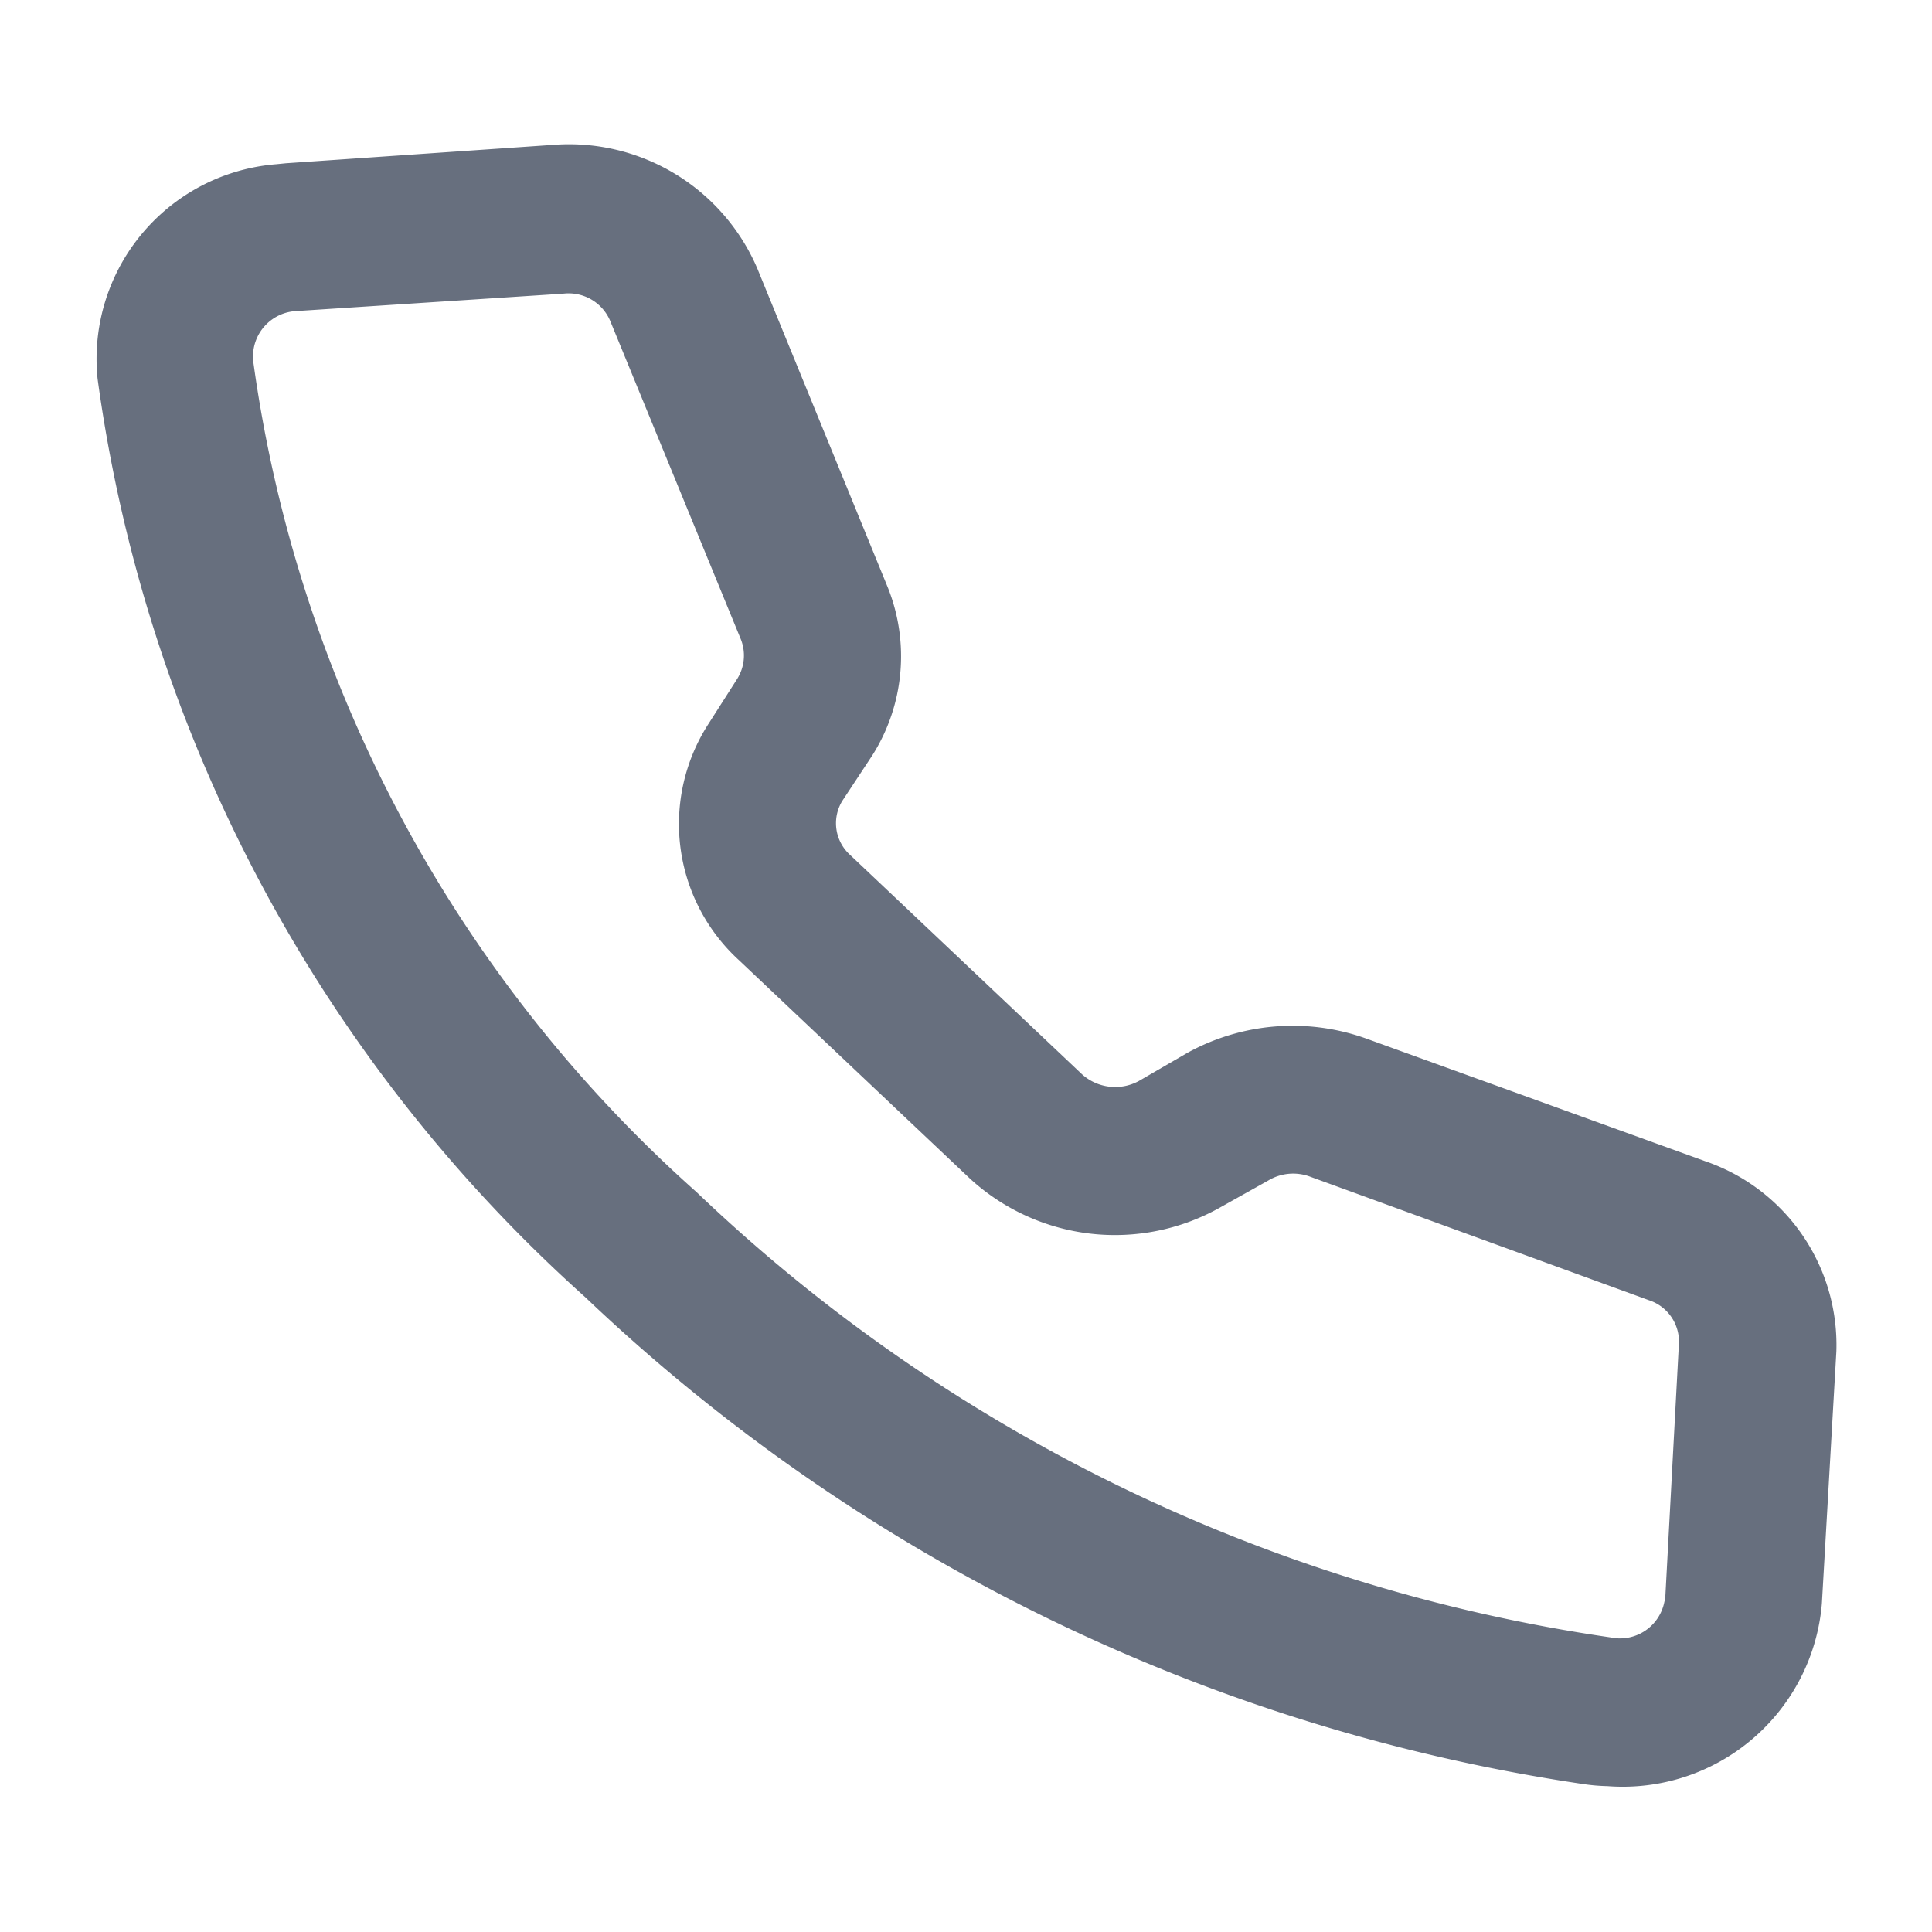<svg xmlns="http://www.w3.org/2000/svg" width="20" height="20" viewBox="0 0 20 20">
  <defs>
    <style>
      .cls-1 {
        fill: #676f7e;
        fill-rule: evenodd;
      }
    </style>
  </defs>
  <path id="形状_7" data-name="形状 7" class="cls-1" d="M1860.01,1707.71a0.468,0.468,0,0,0-.49-0.29l-2.76.18a0.471,0.471,0,0,0-.45.5v0.01a14.072,14.072,0,0,0,4.59,8.61,17.293,17.293,0,0,0,9.46,4.61,0.469,0.469,0,0,0,.56-0.37,0.127,0.127,0,0,0,.01-0.06l0.14-2.61a0.45,0.45,0,0,0-.31-0.45l-3.51-1.28a0.5,0.5,0,0,0-.43.04l-0.5.28a2.219,2.219,0,0,1-2.59-.3l-2.39-2.26a1.91,1.91,0,0,1-.32-2.44l0.3-.47a0.455,0.455,0,0,0,.04-0.41l-1.35-3.29h0Zm1.52-.55,1.35,3.3a1.918,1.918,0,0,1-.16,1.74l-0.31.47a0.442,0.442,0,0,0,.08.56l2.4,2.27a0.513,0.513,0,0,0,.59.07l0.5-.29a2.257,2.257,0,0,1,1.85-.15l3.51,1.27a2.011,2.011,0,0,1,1.36,1.97l-0.15,2.61a2.068,2.068,0,0,1-2.22,1.89,1.942,1.942,0,0,1-.24-0.02,19.023,19.023,0,0,1-10.34-5.04,15.6,15.6,0,0,1-5.05-9.51,2.022,2.022,0,0,1,1.85-2.22l0.1-.01,2.76-.19a2.121,2.121,0,0,1,2.12,1.28h0Z" transform="translate(-1853.69 -1704.38)"/>
</svg>
